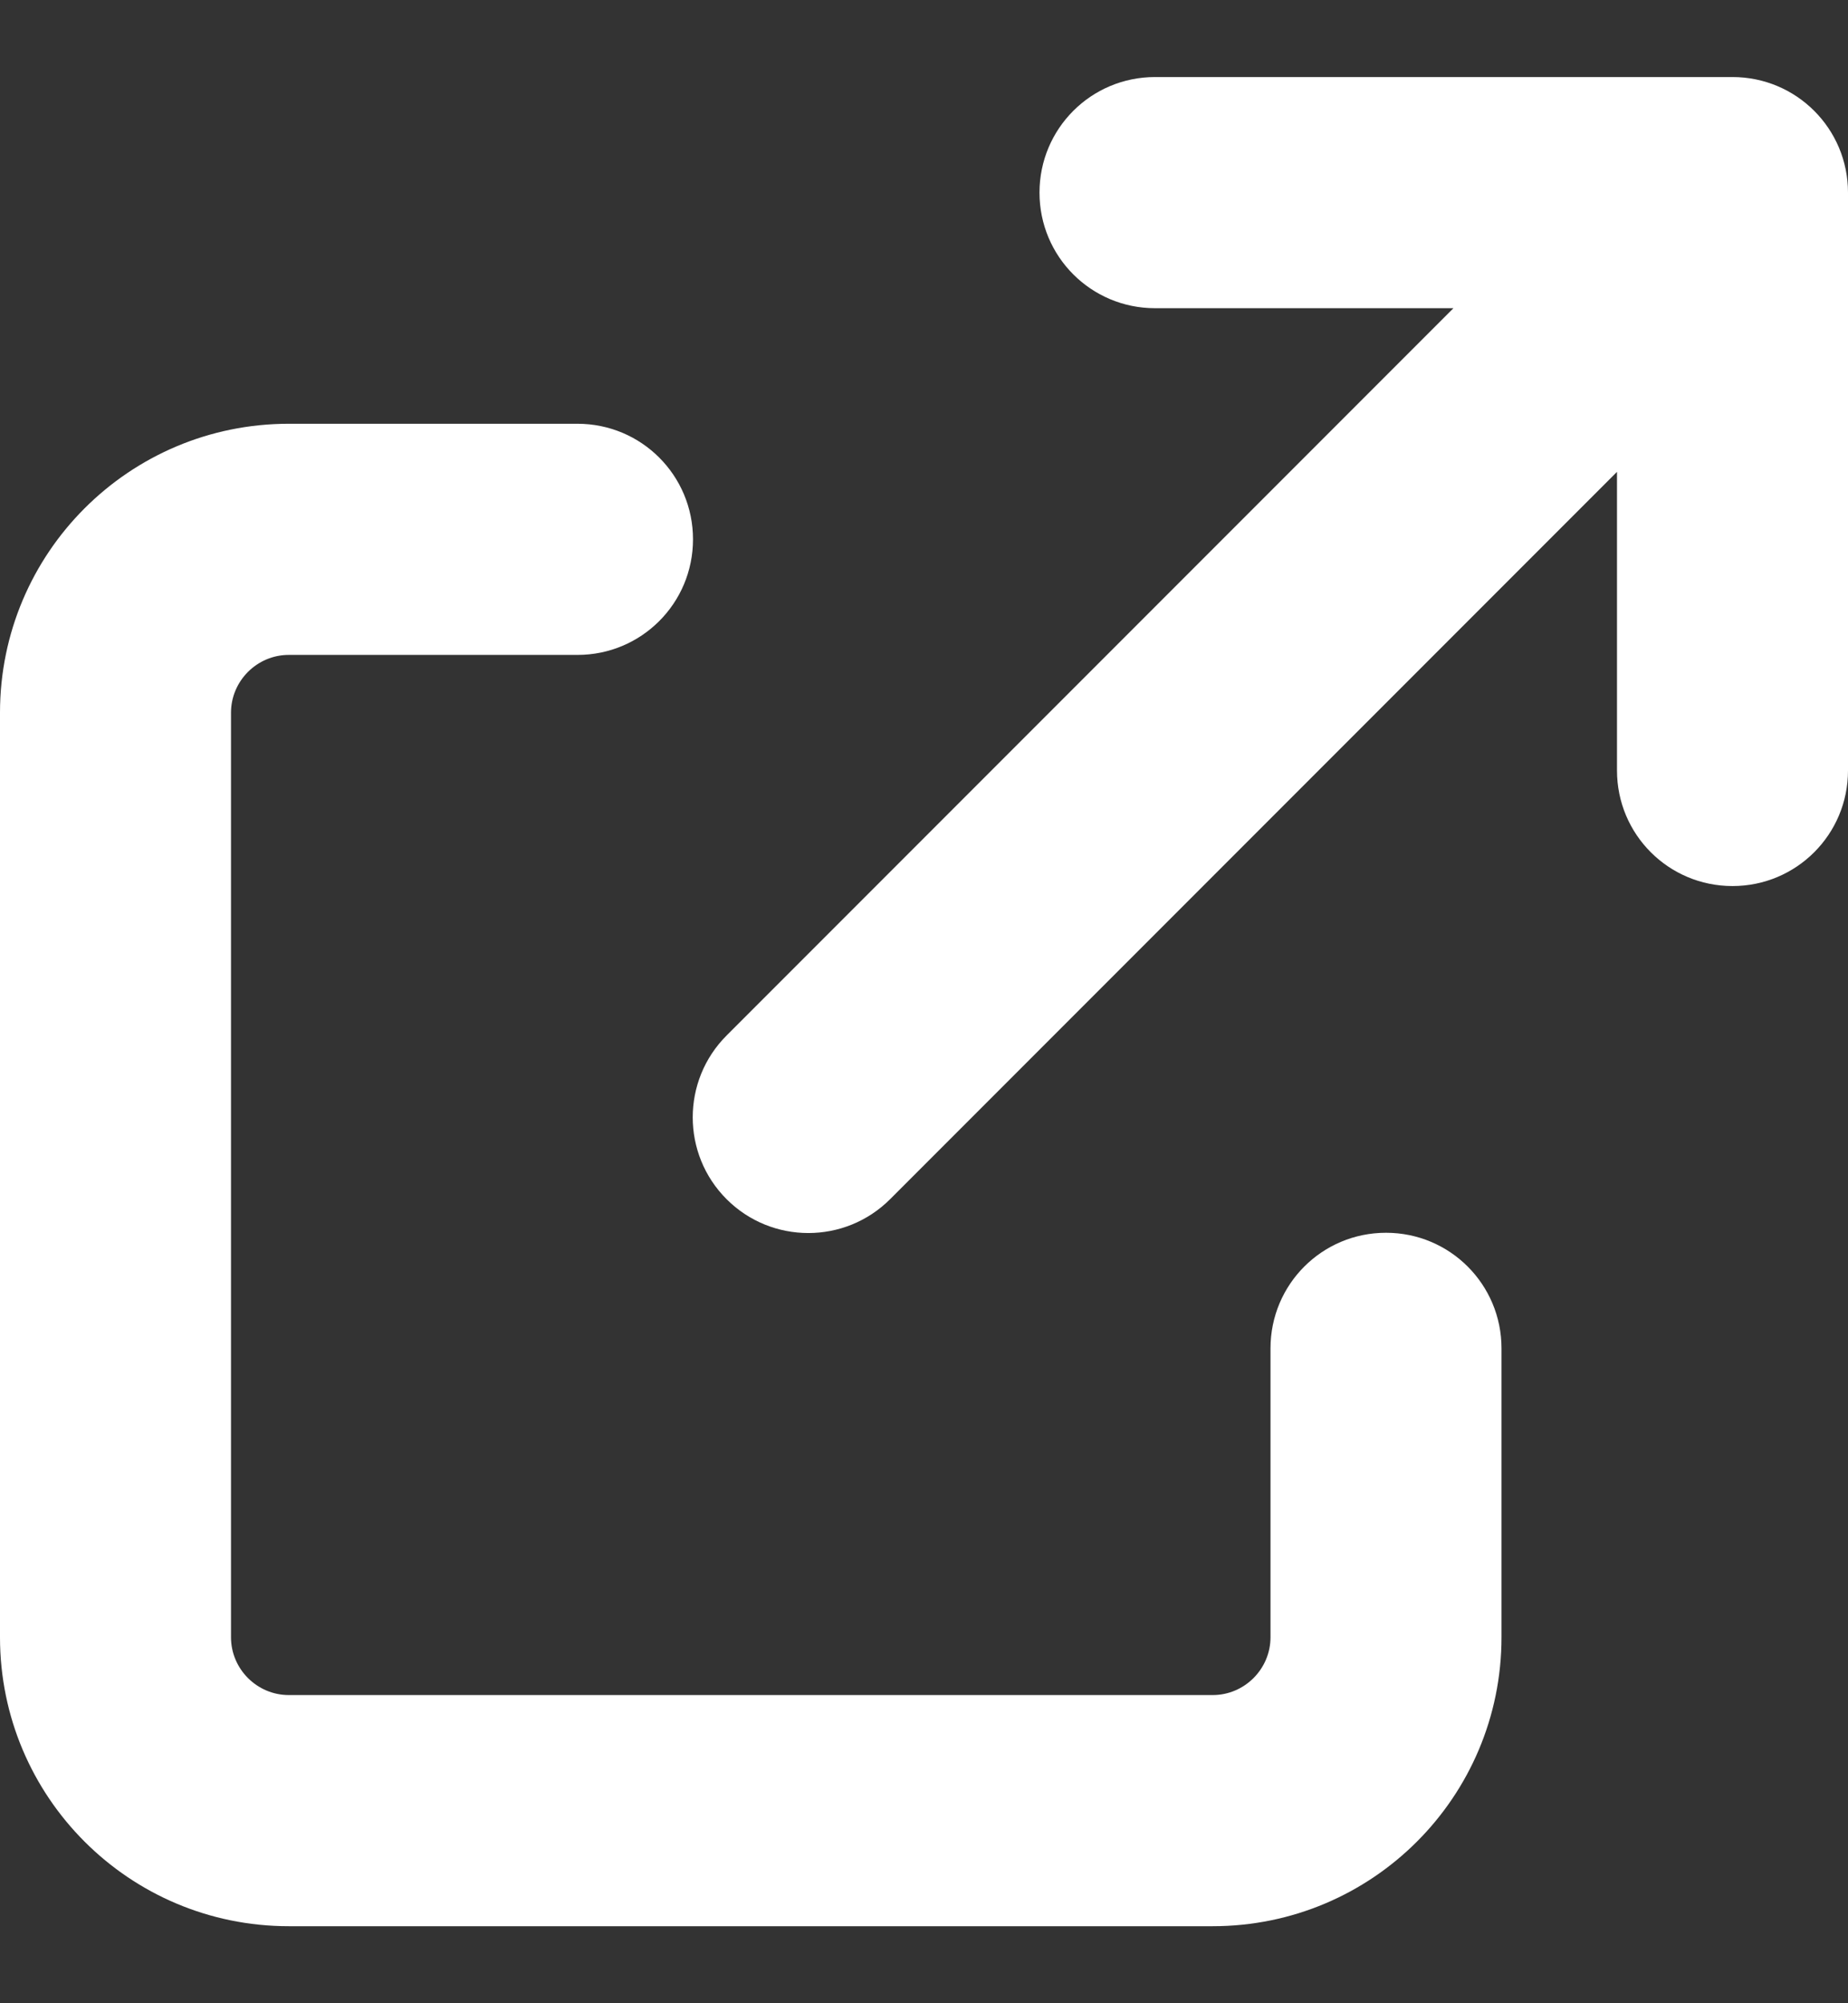 <svg width="12" height="13" viewBox="0 0 12 13" fill="none" xmlns="http://www.w3.org/2000/svg">
<rect x="0" y="0" width="12" height="13" fill="#333333" stroke="none"/>
<path d="M7.5 0.5C7.085 0.5 6.75 0.835 6.75 1.25C6.75 1.665 7.085 2 7.5 2H9.438L4.718 6.72C4.425 7.013 4.425 7.489 4.718 7.782C5.011 8.075 5.487 8.075 5.78 7.782L10.5 3.062V5C10.5 5.415 10.835 5.75 11.25 5.75C11.665 5.75 12 5.415 12 5V1.25C12 0.835 11.665 0.5 11.25 0.5H7.5ZM1.875 2.75C0.839 2.75 0 3.589 0 4.625V10.625C0 11.661 0.839 12.5 1.875 12.5H7.875C8.911 12.5 9.75 11.661 9.75 10.625V8.75C9.75 8.335 9.415 8 9 8C8.585 8 8.25 8.335 8.25 8.75V10.625C8.25 10.831 8.081 11 7.875 11H1.875C1.669 11 1.5 10.831 1.5 10.625V4.625C1.5 4.419 1.669 4.25 1.875 4.25H3.75C4.165 4.25 4.5 3.915 4.5 3.5C4.5 3.085 4.165 2.75 3.75 2.75H1.875Z" fill="white"/>
</svg>
